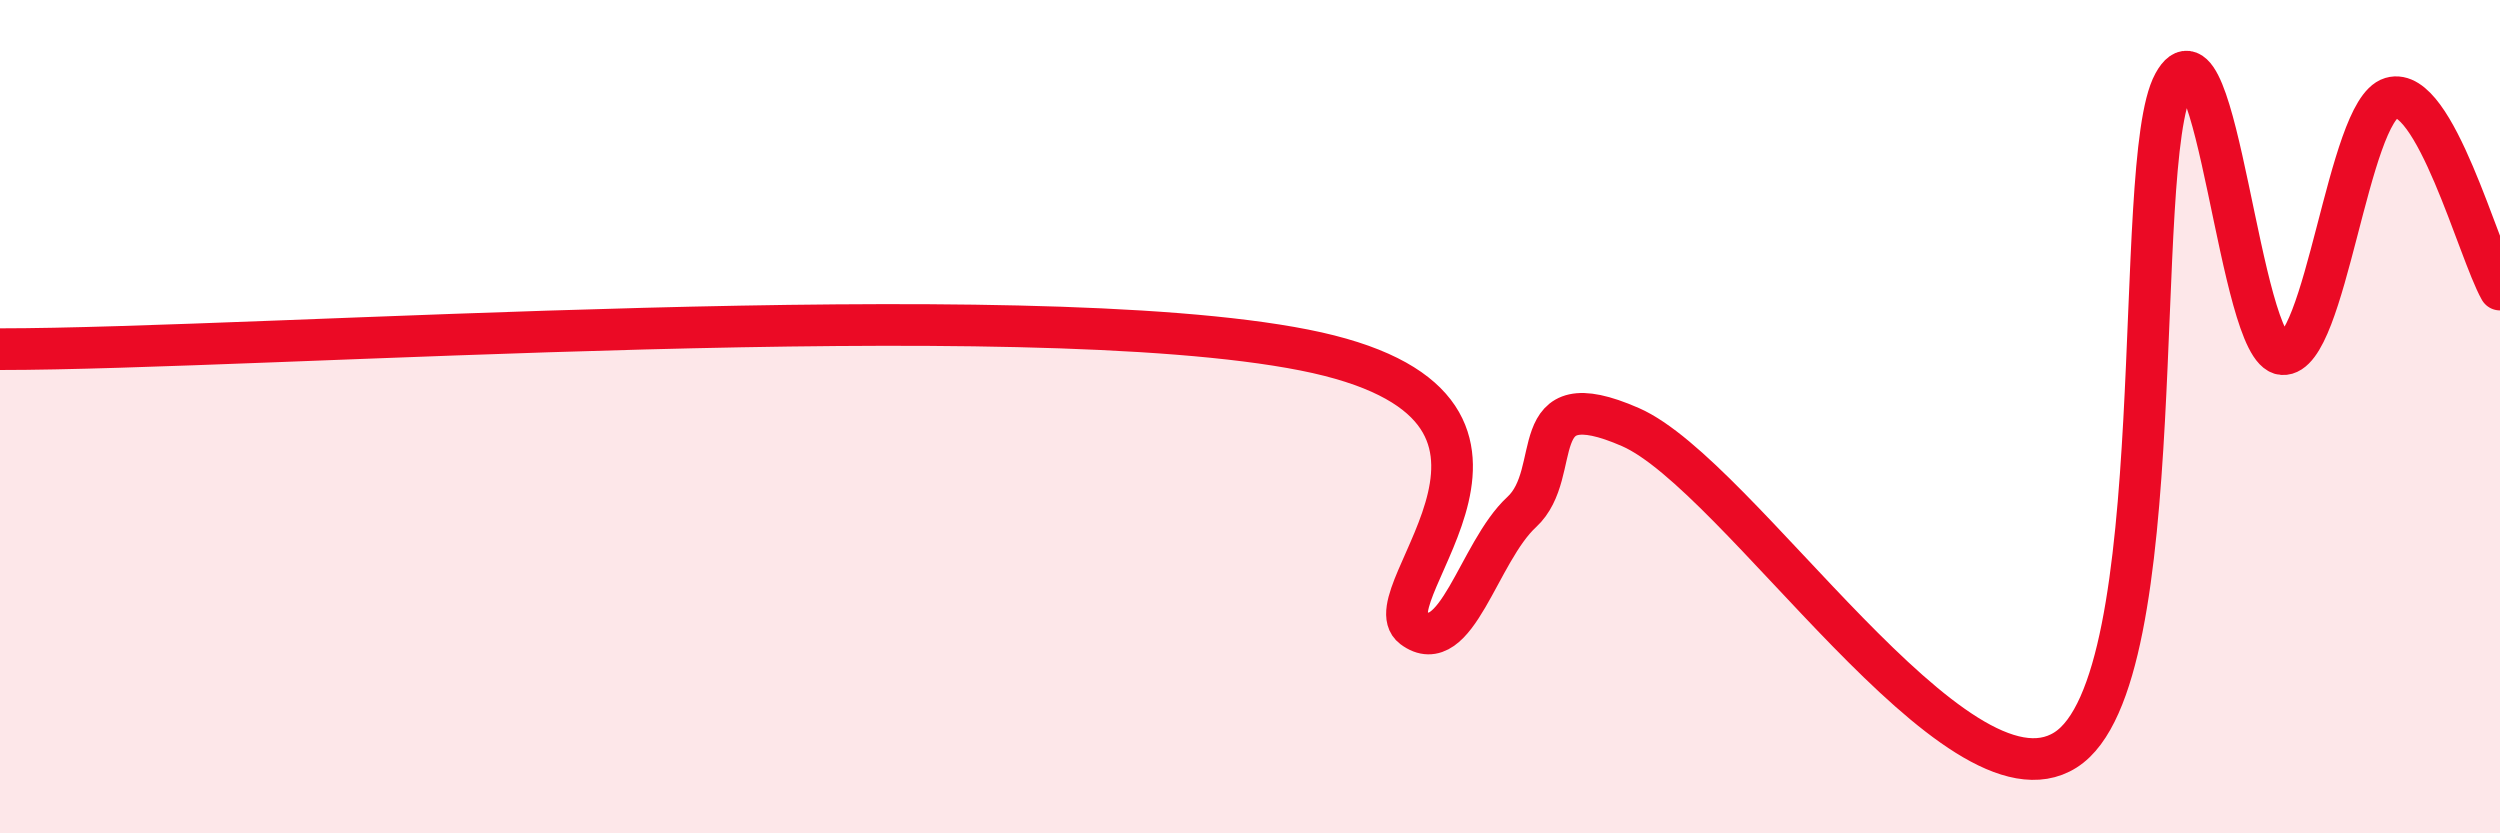 
    <svg width="60" height="20" viewBox="0 0 60 20" xmlns="http://www.w3.org/2000/svg">
      <path
        d="M 0,8.38 C 6.26,8.38 24.52,7.06 31.3,8.4 C 38.08,9.74 32.87,14.28 33.91,15.06 C 34.95,15.84 35.48,13.25 36.52,12.29 C 37.56,11.33 36.52,9.11 39.13,10.25 C 41.74,11.39 46.96,19.65 49.57,18 C 52.18,16.35 51.13,3.9 52.17,2 C 53.21,0.1 53.74,8.43 54.78,8.5 C 55.82,8.57 56.35,2.66 57.39,2.35 C 58.43,2.04 59.48,6.03 60,6.95L60 20L0 20Z"
        fill="#EB0A25"
        opacity="0.1"
        stroke-linecap="round"
        stroke-linejoin="round"
      />
      <path
        d="M 0,8.38 C 6.26,8.38 24.52,7.06 31.3,8.4 C 38.08,9.74 32.87,14.28 33.91,15.06 C 34.95,15.84 35.48,13.25 36.52,12.29 C 37.56,11.33 36.52,9.11 39.13,10.25 C 41.74,11.39 46.96,19.65 49.57,18 C 52.18,16.35 51.13,3.9 52.17,2 C 53.21,0.1 53.74,8.43 54.78,8.5 C 55.82,8.57 56.35,2.66 57.39,2.35 C 58.43,2.04 59.48,6.03 60,6.95"
        stroke="#EB0A25"
        stroke-width="1"
        fill="none"
        stroke-linecap="round"
        stroke-linejoin="round"
      />
    </svg>
  